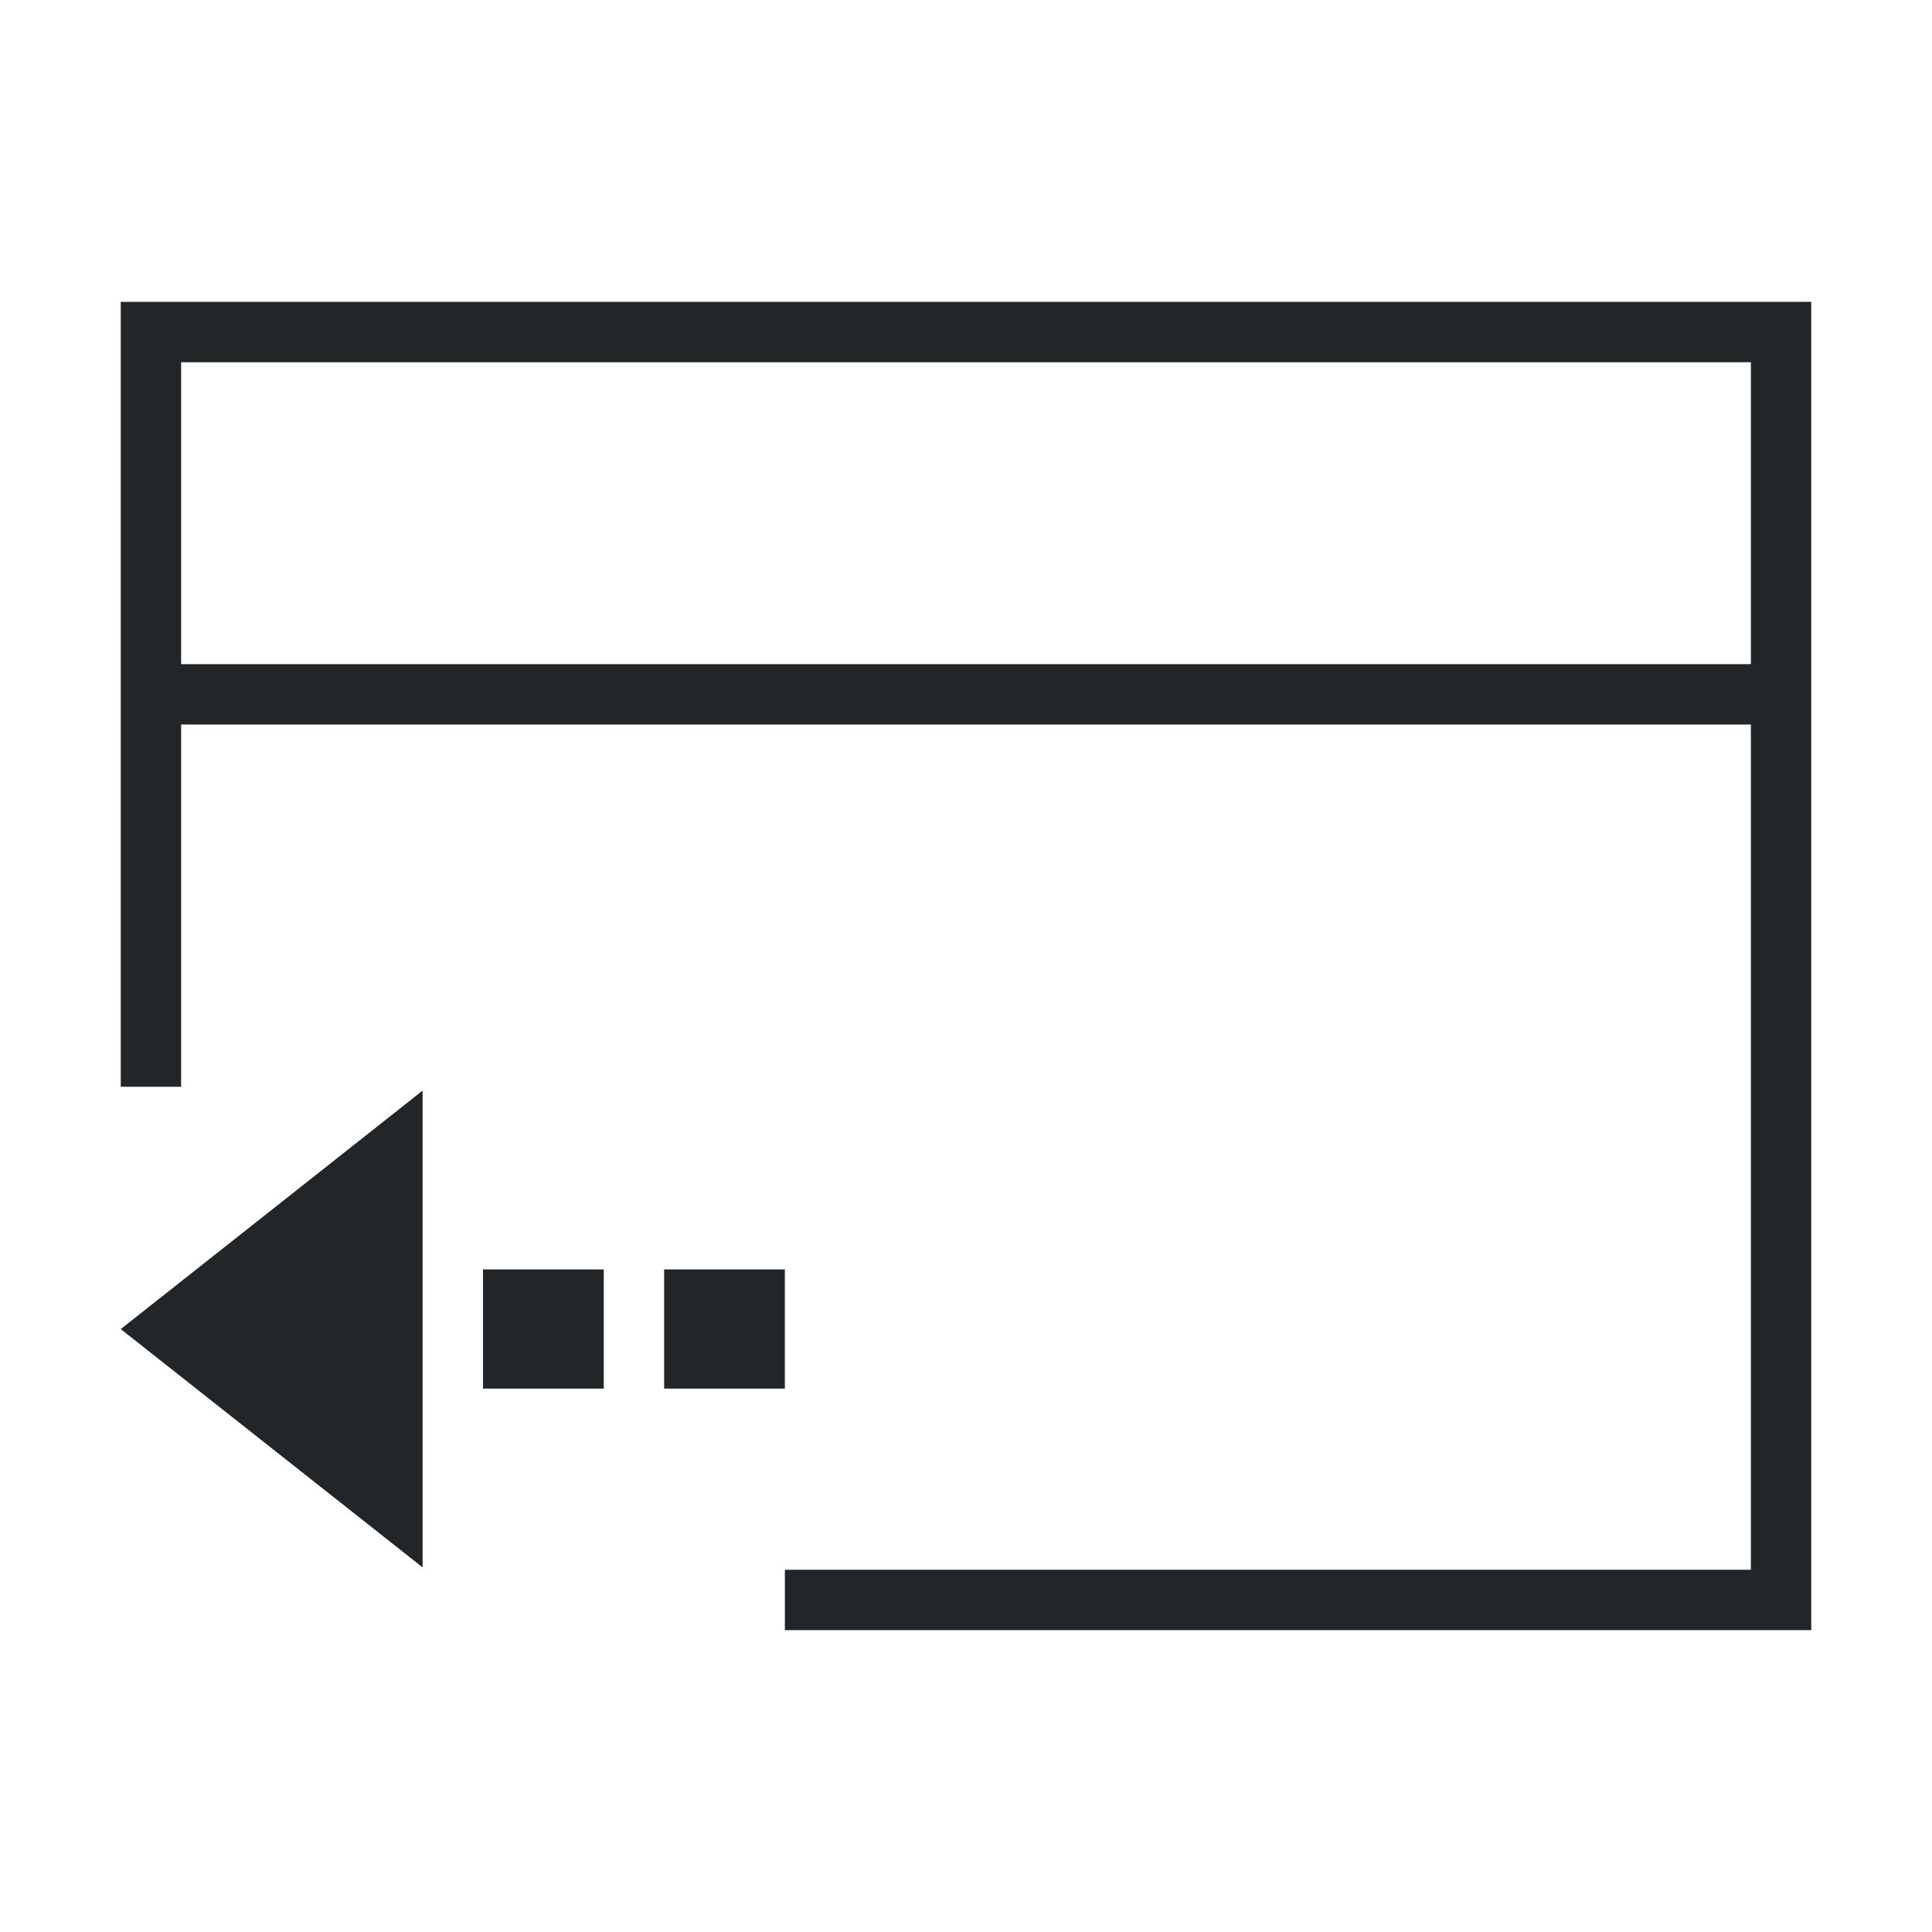 <svg xmlns="http://www.w3.org/2000/svg" viewBox="0 0 32 32">
  <defs id="defs3051">
    <style type="text/css" id="current-color-scheme">
      .ColorScheme-Text {
        color:#232629;
      }
      </style>
  </defs>
 <path 
     style="fill:currentColor;fill-opacity:1;stroke:none" 
     d="M 2 5 L 2 18 L 3 18 L 3 12 L 29 12 L 29 26 L 13 26 L 13 27 L 30 27 L 30 5 L 2 5 z M 3 6 L 29 6 L 29 11 L 3 11 L 3 6 z M 7 18.064 L 2 22.014 L 7 25.961 L 7 23 L 7 21.025 L 7 18.064 z M 8 21.025 L 8 23 L 10 23 L 10 21.025 L 8 21.025 z M 11 21.025 L 11 23 L 13 23 L 13 21.025 L 11 21.025 z "
     class="ColorScheme-Text"
     />
</svg>
